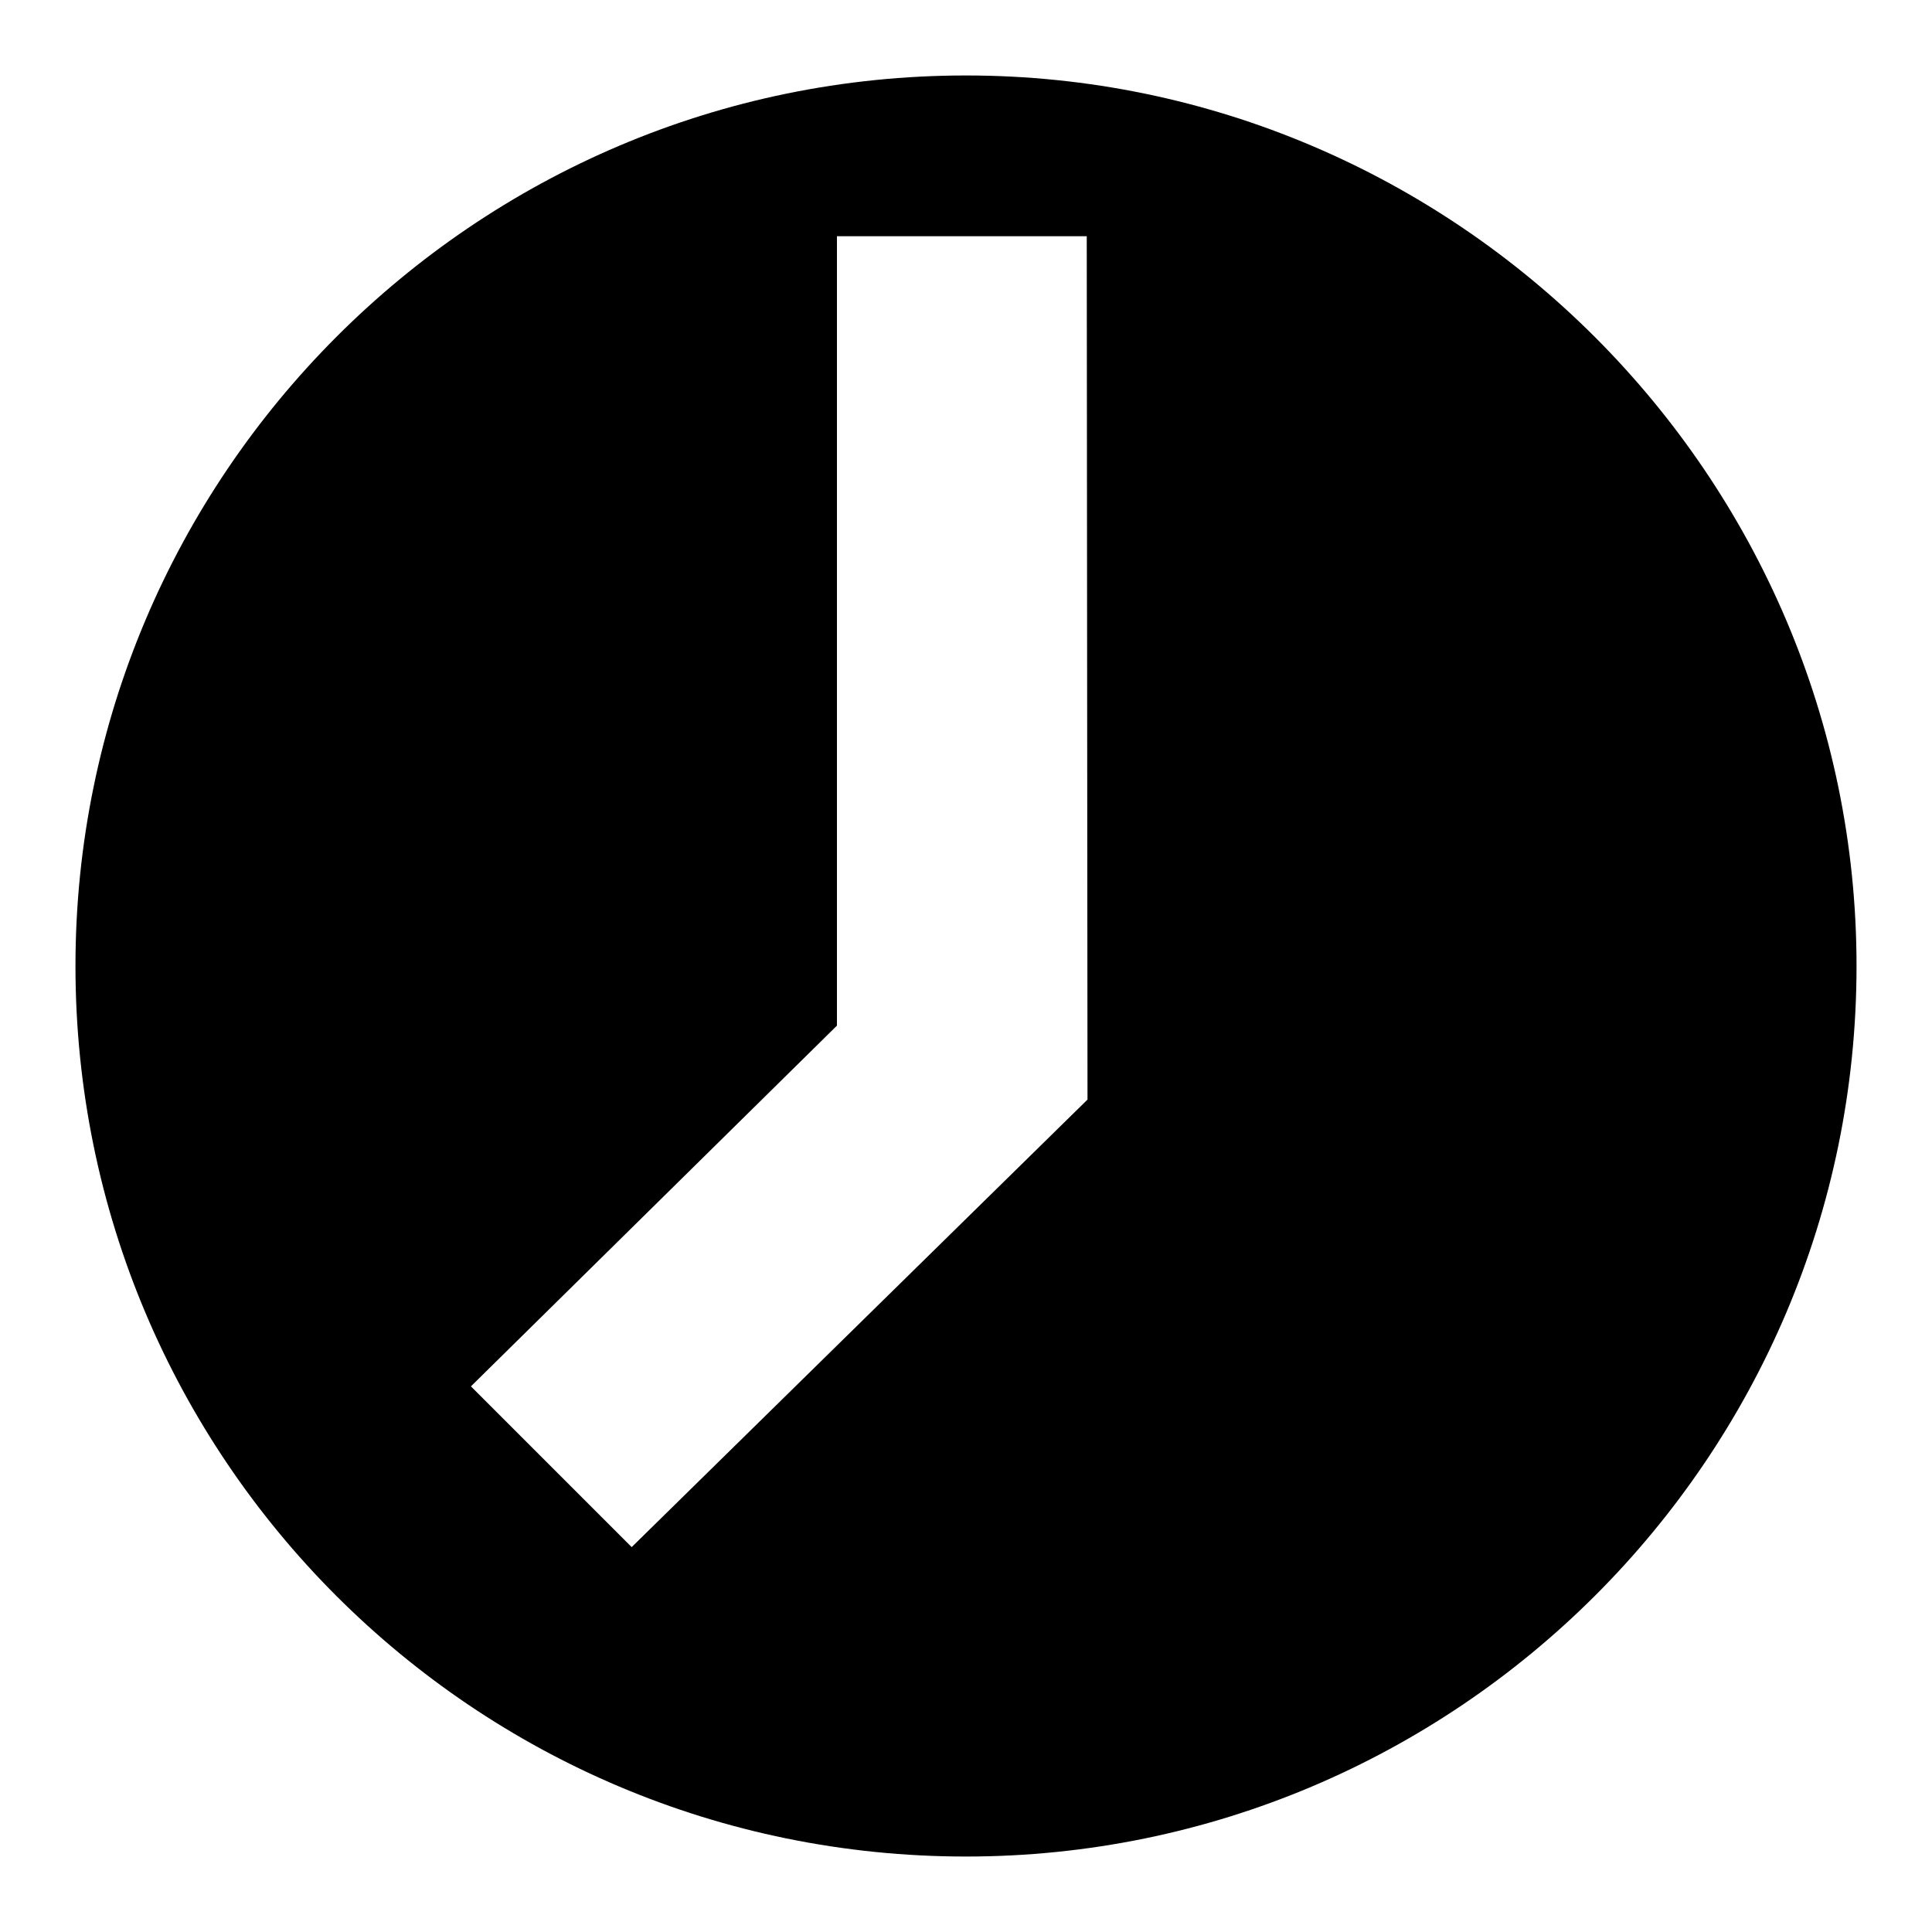 <?xml version="1.0" encoding="utf-8"?>
<!-- Svg Vector Icons : http://www.onlinewebfonts.com/icon -->
<!DOCTYPE svg PUBLIC "-//W3C//DTD SVG 1.1//EN" "http://www.w3.org/Graphics/SVG/1.1/DTD/svg11.dtd">
<svg version="1.1" xmlns="http://www.w3.org/2000/svg" xmlns:xlink="http://www.w3.org/1999/xlink" x="0px" y="0px" viewBox="0 0 256 256" enable-background="new 0 0 256 256" xml:space="preserve">
<g><g><path fill="#000000" d="M128,10C62.8,10,10,63.1,10,128c0,65.2,52.8,118,118,118c64.9,0,118-52.8,118-118C246,63.1,192.9,10,128,10L128,10z M144.1,145.7L83.7,205l-21.3-21.3l48.5-47.8V31.3H144L144.1,145.7L144.1,145.7z"/></g></g>
</svg>